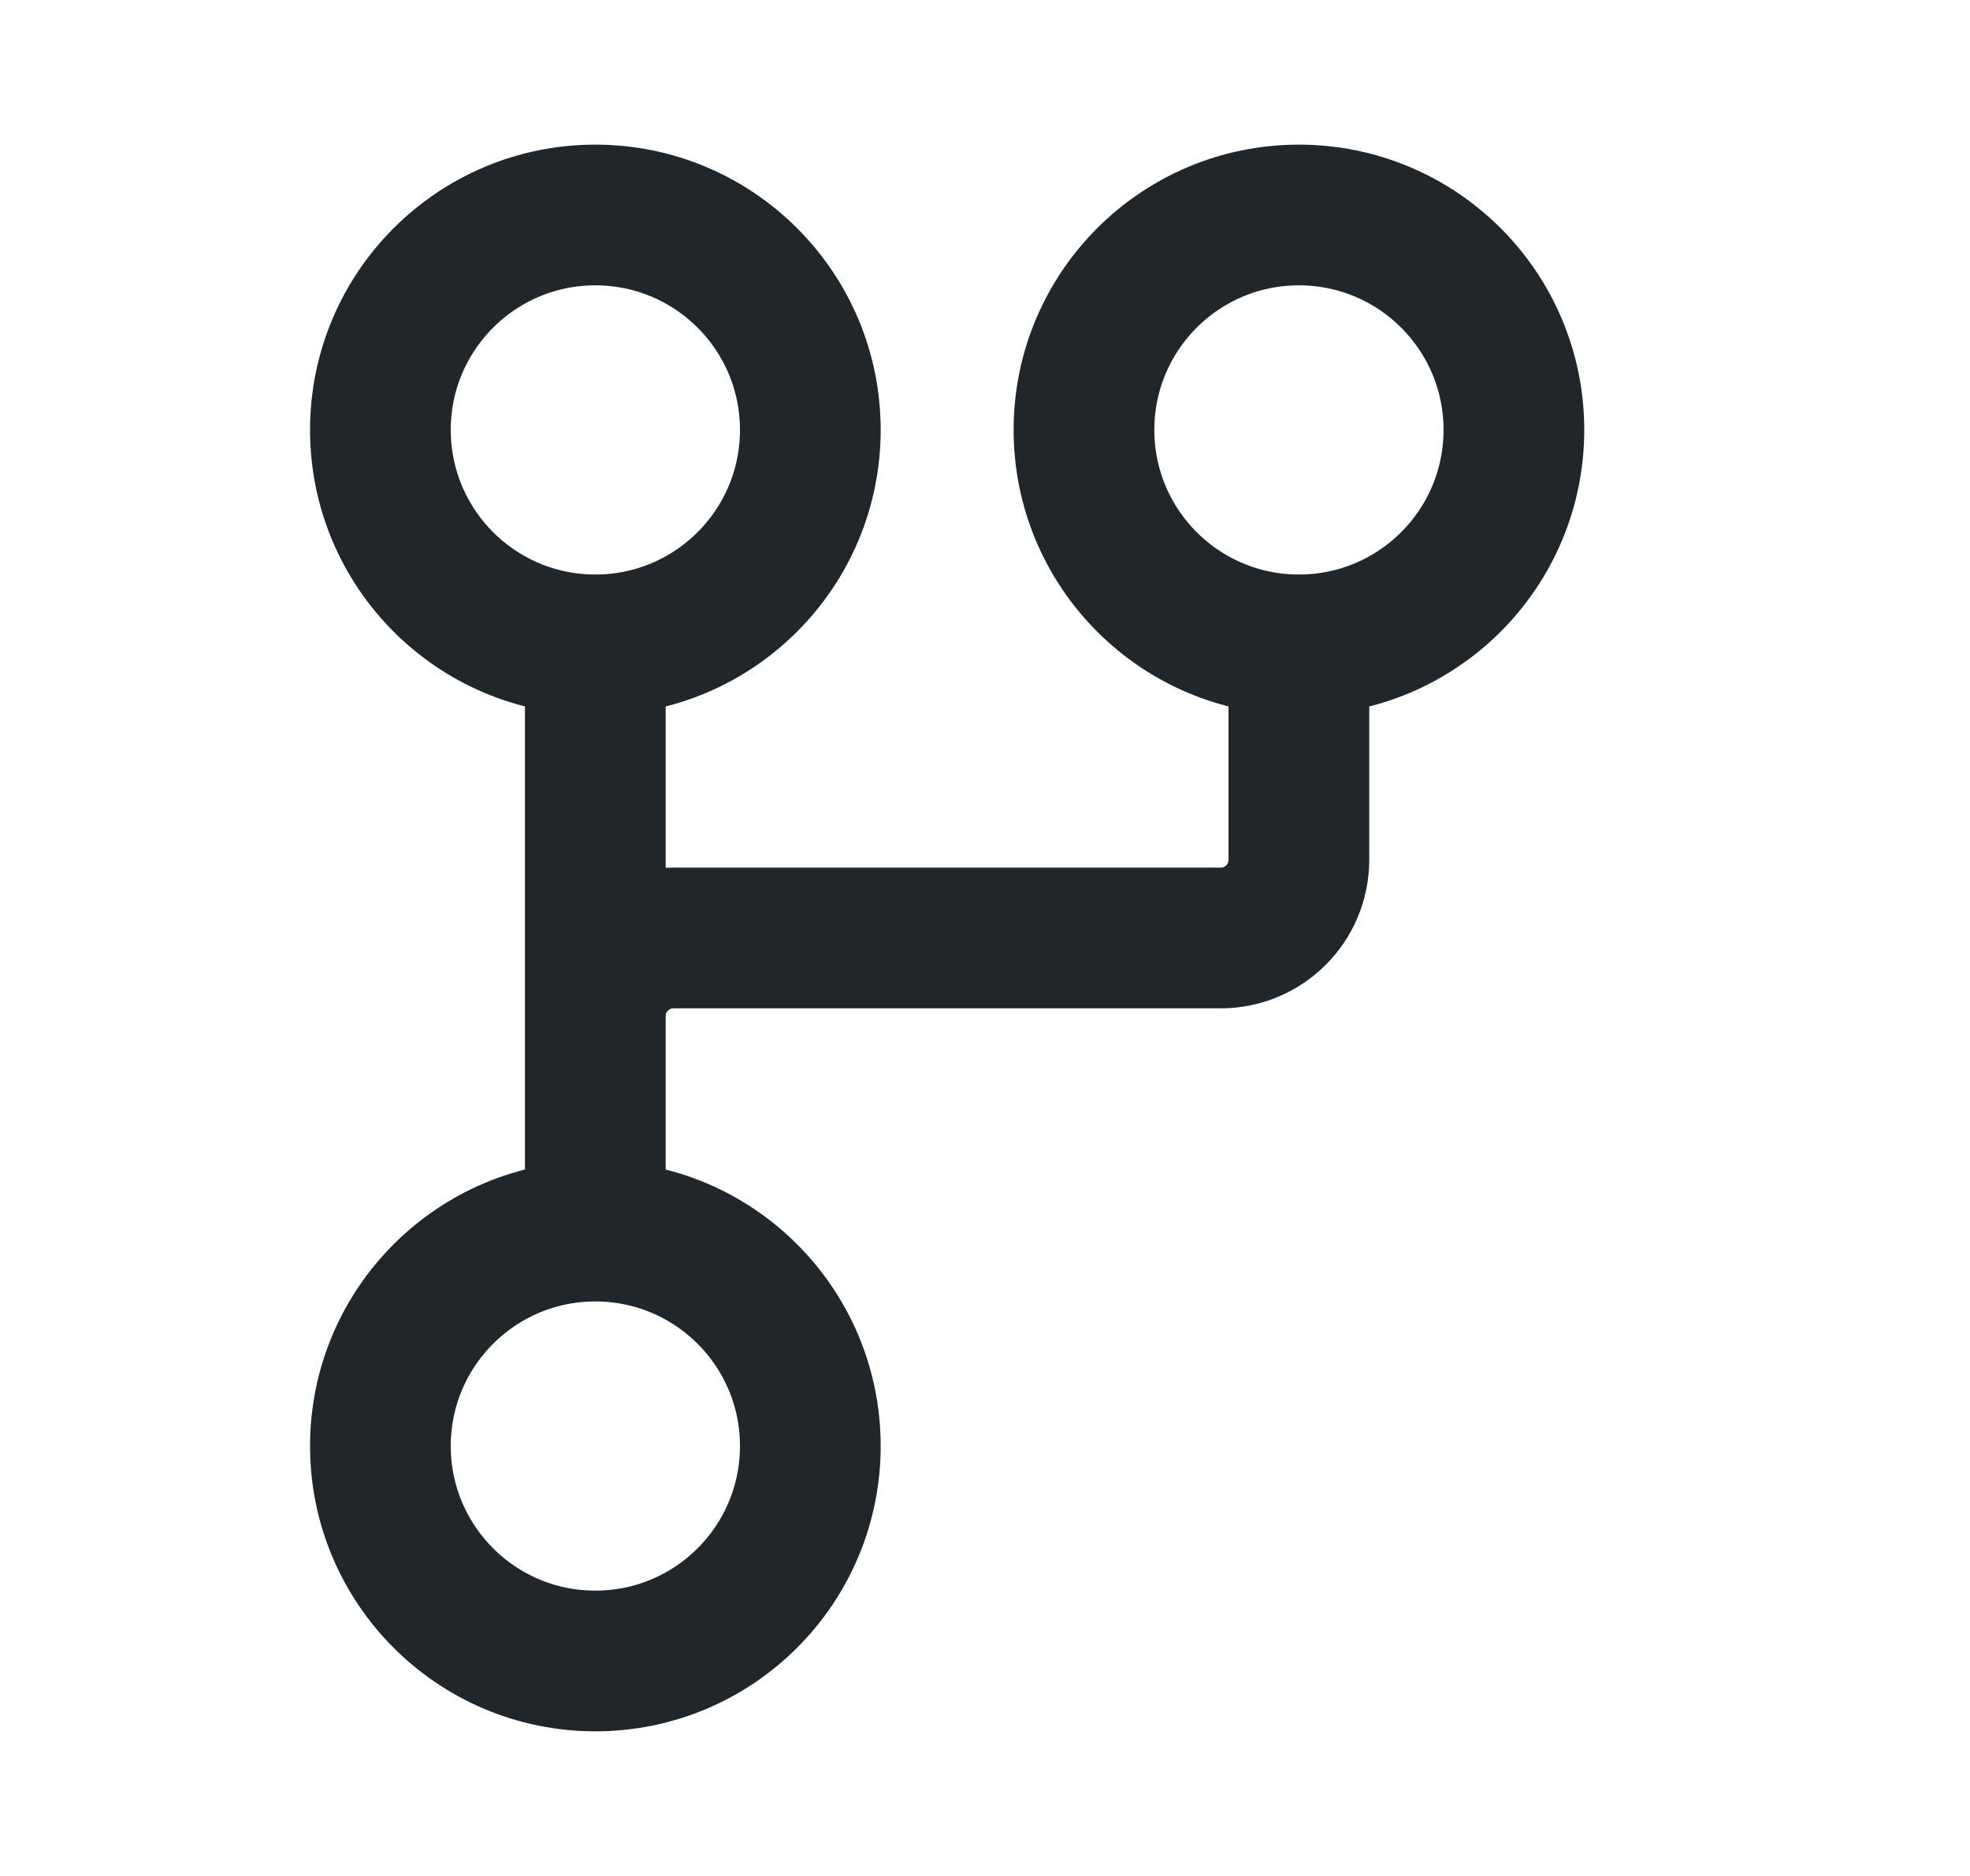 <svg width="21" height="20" viewBox="0 0 21 20" fill="none" xmlns="http://www.w3.org/2000/svg">
<path d="M13.846 6.667V9.166C13.846 9.627 13.473 10 13.013 10H7.18C6.719 10 6.346 10.373 6.346 10.833M6.346 10.833V6.667M6.346 10.833V13.333M8.638 4.583C8.638 5.849 7.612 6.875 6.346 6.875C5.081 6.875 4.055 5.849 4.055 4.583C4.055 3.318 5.081 2.292 6.346 2.292C7.612 2.292 8.638 3.318 8.638 4.583ZM16.138 4.583C16.138 5.849 15.112 6.875 13.846 6.875C12.581 6.875 11.555 5.849 11.555 4.583C11.555 3.318 12.581 2.292 13.846 2.292C15.112 2.292 16.138 3.318 16.138 4.583ZM8.638 15.416C8.638 16.682 7.612 17.708 6.346 17.708C5.081 17.708 4.055 16.682 4.055 15.416C4.055 14.151 5.081 13.125 6.346 13.125C7.612 13.125 8.638 14.151 8.638 15.416Z" stroke="#20262A" stroke-width="1.5" stroke-linejoin="round"/>
</svg>
